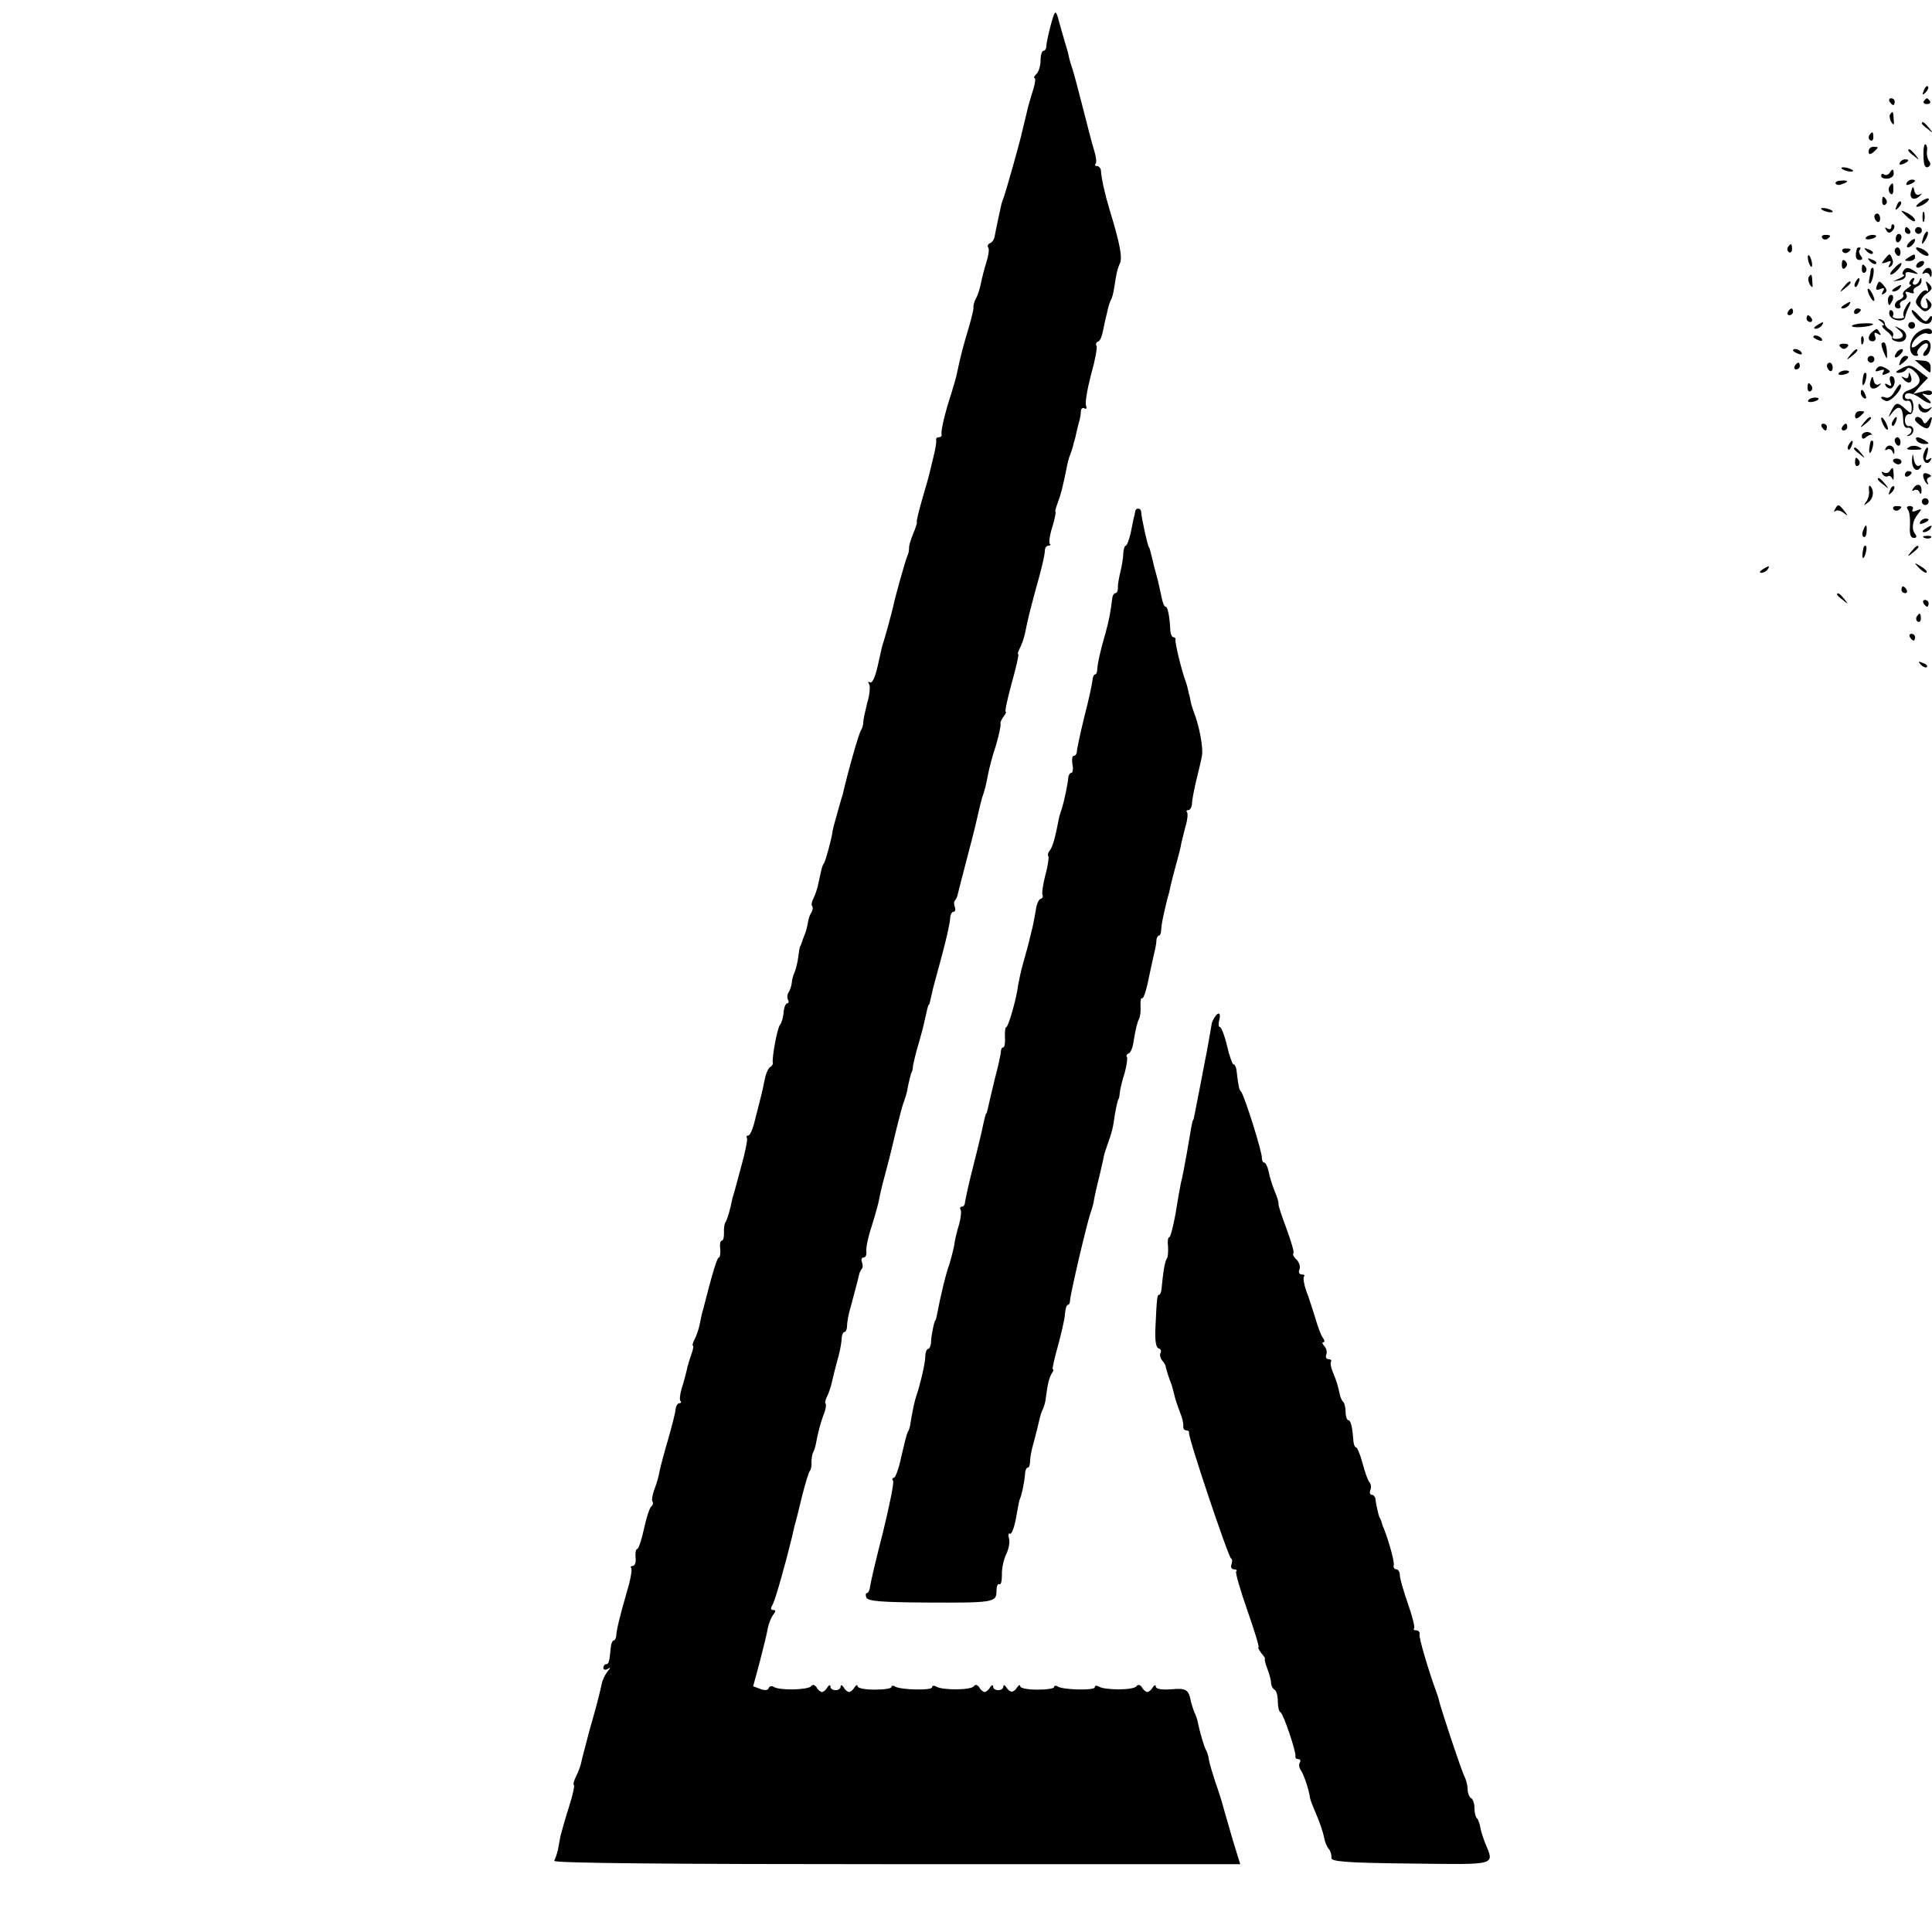 <?xml version="1.0" standalone="no"?>
<!DOCTYPE svg PUBLIC "-//W3C//DTD SVG 20010904//EN"
 "http://www.w3.org/TR/2001/REC-SVG-20010904/DTD/svg10.dtd">
<svg version="1.0" xmlns="http://www.w3.org/2000/svg"
 width="570pt" height="570pt" viewBox="0 0 570 570"
 preserveAspectRatio="xMidYMid meet">
<g transform="translate(0,570) scale(0.1,-0.1)"
fill="#000000" stroke="none">
<path d="M3100 5626 c-7 -27 -13 -55 -13 -62 0 -8 -4 -14 -9 -14 -4 0 -8 -13
-8 -28 0 -15 -5 -33 -12 -40 -7 -7 -9 -12 -6 -12 4 0 2 -15 -3 -32 -6 -18 -12
-41 -15 -50 -9 -37 -14 -59 -18 -75 -6 -29 -48 -177 -54 -193 -3 -8 -6 -17 -7
-20 -2 -8 -18 -83 -21 -100 -2 -8 -8 -16 -14 -18 -5 -2 -8 -8 -4 -13 3 -5 0
-25 -6 -43 -6 -19 -13 -47 -16 -62 -3 -15 -9 -35 -15 -45 -5 -10 -8 -22 -7
-26 1 -4 -5 -28 -12 -53 -19 -63 -26 -91 -36 -138 -2 -13 -11 -42 -18 -65 -17
-51 -31 -109 -28 -119 1 -5 -3 -8 -8 -8 -5 0 -9 -3 -8 -7 1 -5 -1 -21 -5 -38
-4 -16 -9 -39 -12 -50 -2 -11 -13 -50 -24 -87 -11 -38 -18 -68 -16 -68 2 0 -3
-16 -11 -35 -8 -19 -13 -38 -12 -42 0 -5 -1 -15 -5 -23 -7 -17 -38 -128 -42
-150 -3 -13 -23 -89 -32 -115 -1 -5 -8 -34 -14 -62 -7 -31 -16 -50 -22 -46 -6
3 -7 1 -3 -5 4 -6 2 -31 -5 -54 -6 -24 -12 -50 -12 -58 0 -8 -3 -19 -7 -25 -6
-8 -38 -120 -54 -190 -2 -5 -9 -30 -16 -55 -7 -25 -14 -49 -14 -55 -3 -21 -19
-80 -24 -90 -7 -11 -7 -13 -17 -59 -3 -16 -10 -37 -15 -46 -5 -10 -7 -20 -4
-23 3 -3 2 -12 -2 -19 -5 -7 -10 -22 -11 -33 -2 -11 -6 -27 -10 -35 -3 -8 -7
-18 -8 -22 -2 -5 -3 -9 -4 -10 -2 -2 -4 -16 -6 -32 -2 -16 -7 -36 -11 -45 -4
-9 -8 -23 -8 -31 -1 -8 -5 -21 -9 -27 -5 -7 -5 -17 -2 -23 3 -5 2 -10 -2 -10
-5 0 -10 -12 -11 -26 -1 -15 -6 -32 -11 -38 -8 -10 -24 -97 -21 -112 1 -4 -3
-10 -9 -13 -5 -4 -12 -20 -15 -36 -3 -17 -8 -39 -11 -50 -3 -11 -10 -41 -17
-67 -6 -27 -15 -48 -20 -48 -5 0 -7 -4 -4 -8 2 -4 -6 -45 -19 -90 -12 -46 -23
-85 -24 -87 -6 -31 -15 -62 -20 -70 -4 -5 -6 -20 -5 -33 0 -12 -2 -22 -6 -22
-5 0 -7 -11 -5 -25 1 -14 -1 -25 -4 -25 -5 0 -17 -37 -47 -155 -2 -5 -6 -23
-9 -39 -3 -16 -10 -37 -16 -48 -5 -10 -7 -18 -5 -18 3 0 1 -11 -4 -25 -5 -14
-12 -36 -14 -48 -3 -12 -9 -36 -15 -54 -5 -17 -7 -34 -3 -37 3 -3 1 -6 -4 -6
-5 0 -10 -9 -11 -19 -1 -11 -11 -50 -22 -88 -11 -37 -22 -79 -25 -93 -2 -14
-9 -38 -15 -53 -6 -16 -9 -32 -6 -37 3 -5 1 -11 -3 -14 -5 -3 -15 -33 -22 -66
-7 -33 -16 -60 -20 -60 -4 0 -6 -11 -5 -25 2 -14 -2 -25 -8 -25 -5 0 -8 -3 -5
-6 4 -3 -2 -36 -13 -72 -21 -73 -30 -110 -31 -129 -1 -7 -4 -13 -8 -13 -3 0
-7 -9 -8 -20 -4 -43 -6 -50 -14 -50 -4 0 -8 -5 -8 -11 0 -5 6 -7 13 -3 9 6 9
4 -1 -8 -7 -9 -15 -25 -17 -37 -9 -40 -13 -56 -35 -133 -11 -43 -23 -86 -25
-97 -2 -11 -9 -29 -15 -41 -6 -12 -10 -24 -7 -26 3 -3 -4 -33 -15 -67 -11 -34
-21 -71 -24 -82 -2 -11 -6 -30 -8 -43 -3 -12 -8 -27 -11 -32 -4 -7 337 -10
1009 -10 l1015 0 -21 68 c-11 37 -23 81 -28 97 -4 17 -15 51 -24 76 -8 25 -17
54 -19 65 -1 10 -5 24 -8 29 -6 9 -19 54 -25 83 -1 8 -6 21 -10 30 -4 9 -8 23
-10 30 -7 38 -14 42 -59 38 -28 -2 -45 1 -45 8 0 6 -4 5 -9 -2 -4 -8 -12 -14
-16 -14 -4 0 -12 6 -16 14 -6 8 -12 9 -16 3 -9 -12 -93 -12 -111 -1 -7 4 -12
3 -12 -2 0 -10 -92 -8 -109 2 -6 4 -11 3 -11 -1 0 -5 -22 -8 -50 -8 -27 0 -50
4 -50 10 0 5 -4 4 -9 -3 -11 -17 -21 -17 -32 0 -5 7 -9 8 -9 2 0 -14 -30 -14
-30 0 0 6 -4 5 -9 -2 -4 -8 -12 -14 -16 -14 -4 0 -12 6 -16 14 -6 8 -12 9 -16
3 -9 -12 -93 -12 -111 -1 -7 4 -12 3 -12 -2 0 -10 -92 -8 -109 2 -6 4 -11 3
-11 -1 0 -5 -22 -8 -50 -8 -27 0 -50 4 -50 10 0 5 -4 4 -9 -3 -4 -8 -12 -14
-16 -14 -4 0 -12 6 -16 14 -5 7 -9 8 -9 2 0 -14 -30 -14 -30 0 0 6 -4 5 -9 -2
-4 -8 -12 -14 -16 -14 -4 0 -12 6 -16 14 -6 8 -12 9 -16 3 -9 -11 -93 -13
-110 -2 -6 4 -13 2 -15 -3 -2 -7 -12 -8 -25 -3 l-21 8 19 70 c10 39 21 83 24
100 3 16 11 35 17 42 7 9 7 13 -1 13 -8 0 -8 5 -1 17 8 15 38 122 56 196 2 9
6 25 8 35 3 9 13 49 22 87 10 39 20 72 23 75 3 3 6 14 5 25 0 11 2 25 5 30 3
6 6 15 7 20 8 42 14 64 23 89 7 16 9 31 7 34 -3 2 -1 12 4 22 5 9 11 28 14 41
3 13 10 42 16 64 7 22 12 50 13 63 0 12 4 22 8 22 4 0 8 8 8 18 0 9 4 35 11
57 15 57 21 78 24 92 1 7 5 15 8 19 4 3 4 12 1 20 -3 8 -1 14 5 14 6 0 9 8 8
17 -2 9 5 43 16 76 10 32 20 68 22 80 2 12 9 42 16 67 15 56 16 61 35 140 9
36 18 72 22 80 3 8 7 22 9 30 4 24 12 55 14 58 2 1 3 10 4 20 2 9 8 37 16 62
7 25 15 54 17 65 8 35 11 50 13 50 2 0 4 10 13 50 3 11 15 56 27 100 12 44 22
90 23 103 0 12 5 22 10 22 5 0 7 6 4 14 -3 8 -3 17 1 20 3 4 7 12 8 19 3 13 4
16 34 132 12 44 23 91 26 105 3 14 8 34 11 45 9 26 11 34 18 70 3 17 13 55 23
85 9 30 15 59 14 64 -2 4 3 14 9 22 6 8 9 14 6 14 -3 0 5 38 18 85 13 47 22
85 19 85 -3 0 0 8 5 18 6 11 12 30 15 43 9 45 14 64 30 124 21 74 28 106 29
123 0 6 5 12 10 12 6 0 8 3 4 6 -3 3 0 26 8 50 7 24 11 44 9 44 -2 0 1 11 6
25 10 26 15 47 26 100 3 17 8 37 12 45 3 8 7 20 8 25 1 6 3 12 4 15 1 3 4 14
6 25 3 11 6 27 9 35 2 8 4 21 4 28 1 7 5 10 11 7 5 -3 7 0 4 9 -3 8 4 49 15
91 12 42 19 80 16 85 -3 4 -1 10 4 12 6 1 12 15 15 31 3 15 8 39 12 54 3 15 8
31 11 37 4 6 8 22 10 36 7 44 9 55 17 73 8 17 0 59 -30 157 -14 46 -25 95 -26
118 -1 6 -6 12 -11 12 -6 0 -8 3 -5 6 4 3 2 20 -3 37 -6 18 -21 77 -35 132
-14 55 -28 107 -31 115 -3 8 -7 22 -9 30 -1 8 -8 33 -15 55 -6 22 -15 51 -18
64 -7 22 -9 20 -21 -23z"/>
<path d="M5676 5433 c-6 -14 -5 -15 5 -6 7 7 10 15 7 18 -3 3 -9 -2 -12 -12z"/>
<path d="M5575 5400 c3 -5 8 -10 11 -10 2 0 4 5 4 10 0 6 -5 10 -11 10 -5 0
-7 -4 -4 -10z"/>
<path d="M5676 5402 c-3 -5 1 -9 9 -9 8 0 12 4 9 9 -3 4 -7 8 -9 8 -2 0 -6 -4
-9 -8z"/>
<path d="M5576 5362 c-2 -4 -1 -14 4 -22 7 -11 9 -9 7 8 -1 24 -3 26 -11 14z"/>
<path d="M5670 5336 c0 -2 8 -10 18 -17 15 -13 16 -12 3 4 -13 16 -21 21 -21
13z"/>
<path d="M5515 5301 c-3 -5 -2 -12 3 -15 5 -3 9 1 9 9 0 17 -3 19 -12 6z"/>
<path d="M5675 5241 c0 -27 4 -37 13 -34 8 4 9 10 4 17 -5 6 -8 19 -7 28 2 10
0 20 -4 22 -4 3 -7 -13 -6 -33z"/>
<path d="M5513 5253 c0 -9 4 -10 14 -2 7 6 13 12 13 14 0 1 -6 2 -13 2 -8 0
-14 -6 -14 -14z"/>
<path d="M5630 5256 c0 -2 8 -10 18 -17 15 -13 16 -12 3 4 -13 16 -21 21 -21
13z"/>
<path d="M5605 5220 c-3 -6 1 -7 9 -4 18 7 21 14 7 14 -6 0 -13 -4 -16 -10z"/>
<path d="M5434 5202 c4 -3 14 -7 22 -8 9 -1 13 0 10 4 -4 3 -14 7 -22 8 -9 1
-13 0 -10 -4z"/>
<path d="M5575 5190 c-4 -6 -11 -8 -16 -5 -5 4 -9 2 -9 -4 0 -5 8 -9 18 -8 10
0 19 7 19 14 0 16 -4 16 -12 3z"/>
<path d="M5416 5158 c3 -4 11 -5 19 -1 21 7 19 12 -4 10 -11 0 -18 -5 -15 -9z"/>
<path d="M5625 5160 c-3 -6 1 -7 9 -4 18 7 21 14 7 14 -6 0 -13 -4 -16 -10z"/>
<path d="M5574 5149 c-3 -6 -2 -15 3 -20 5 -5 9 -1 9 11 0 23 -2 24 -12 9z"/>
<path d="M5638 5134 c-6 -22 12 -28 29 -9 4 4 3 5 -4 1 -7 -3 -13 1 -15 11 -3
15 -5 15 -10 -3z"/>
<path d="M5553 5105 c0 -8 4 -12 9 -9 5 3 6 10 3 15 -9 13 -12 11 -12 -6z"/>
<path d="M5666 5104 c-11 -8 -16 -14 -10 -14 13 0 39 18 34 24 -3 2 -14 -2
-24 -10z"/>
<path d="M5596 5093 c-6 -14 -5 -15 5 -6 7 7 10 15 7 18 -3 3 -9 -2 -12 -12z"/>
<path d="M5374 5082 c4 -3 14 -7 22 -8 9 -1 13 0 10 4 -4 3 -14 7 -22 8 -9 1
-13 0 -10 -4z"/>
<path d="M5610 5078 c0 -2 9 -11 20 -21 11 -9 20 -13 20 -7 0 5 -9 14 -20 20
-11 6 -20 9 -20 8z"/>
<path d="M5672 5060 c0 -14 2 -19 5 -12 2 6 2 18 0 25 -3 6 -5 1 -5 -13z"/>
<path d="M5530 5061 c0 -6 4 -12 8 -15 5 -3 9 1 9 9 0 8 -4 15 -9 15 -4 0 -8
-4 -8 -9z"/>
<path d="M5580 5031 c0 -7 -5 -9 -12 -5 -7 5 -8 3 -3 -5 5 -9 10 -10 18 -2 6
6 8 14 4 18 -4 3 -7 1 -7 -6z"/>
<path d="M5620 5020 c0 -5 5 -10 11 -10 5 0 7 5 4 10 -3 6 -8 10 -11 10 -2 0
-4 -4 -4 -10z"/>
<path d="M5650 5020 c0 -5 5 -10 10 -10 6 0 10 5 10 10 0 6 -4 10 -10 10 -5 0
-10 -4 -10 -10z"/>
<path d="M5676 5005 c-9 -26 -7 -32 5 -12 6 10 9 21 6 23 -2 3 -7 -2 -11 -11z"/>
<path d="M5376 4998 c3 -5 10 -6 15 -3 13 9 11 12 -6 12 -8 0 -12 -4 -9 -9z"/>
<path d="M5505 4999 c-3 -4 2 -6 10 -5 21 3 28 13 10 13 -9 0 -18 -4 -20 -8z"/>
<path d="M5593 4995 c0 -8 4 -12 9 -9 4 3 8 9 8 15 0 5 -4 9 -8 9 -5 0 -9 -7
-9 -15z"/>
<path d="M5632 4984 c-7 -8 -8 -14 -3 -14 10 0 25 19 20 25 -2 1 -10 -3 -17
-11z"/>
<path d="M5275 4971 c-3 -5 -2 -12 3 -15 5 -3 9 1 9 9 0 17 -3 19 -12 6z"/>
<path d="M5436 4958 c3 -5 10 -6 15 -3 13 9 11 12 -6 12 -8 0 -12 -4 -9 -9z"/>
<path d="M5479 4968 c-7 -23 -4 -35 7 -35 9 0 11 4 4 12 -5 7 -7 15 -3 18 3 4
3 7 0 7 -4 0 -7 -1 -8 -2z"/>
<path d="M5507 4959 c7 -7 15 -10 18 -7 3 3 -2 9 -12 12 -14 6 -15 5 -6 -5z"/>
<path d="M5590 4961 c0 -6 4 -12 8 -15 5 -3 9 1 9 9 0 8 -4 15 -9 15 -4 0 -8
-4 -8 -9z"/>
<path d="M5664 4955 c11 -8 22 -12 25 -9 6 6 -19 24 -34 24 -5 -1 -1 -7 9 -15z"/>
<path d="M5334 4936 c1 -8 5 -18 8 -22 4 -3 5 1 4 10 -1 8 -5 18 -8 22 -4 3
-5 -1 -4 -10z"/>
<path d="M5560 4935 c-11 -13 -10 -14 5 -9 14 6 16 4 10 -6 -5 -8 -4 -11 3 -6
6 4 9 13 5 21 -7 19 -8 19 -23 0z"/>
<path d="M5630 4940 c-13 -8 -12 -10 3 -10 9 0 17 5 17 10 0 12 -1 12 -20 0z"/>
<path d="M5434 4920 c0 -13 4 -16 10 -10 7 7 7 13 0 20 -6 6 -10 3 -10 -10z"/>
<path d="M5517 4929 c7 -7 15 -10 18 -7 3 3 -2 9 -12 12 -14 6 -15 5 -6 -5z"/>
<path d="M5588 4908 c-10 -10 -14 -18 -9 -18 10 0 36 29 30 34 -2 1 -12 -6
-21 -16z"/>
<path d="M5655 4920 c-3 -5 -2 -10 4 -10 5 0 13 5 16 10 3 6 2 10 -4 10 -5 0
-13 -4 -16 -10z"/>
<path d="M5493 4905 c0 -8 4 -12 9 -9 5 3 6 10 3 15 -9 13 -12 11 -12 -6z"/>
<path d="M5519 4903 c0 -5 -2 -16 -4 -26 -2 -11 -1 -16 3 -13 8 8 14 46 7 46
-3 0 -5 -3 -6 -7z"/>
<path d="M5615 4900 c-3 -5 -3 -10 2 -11 4 0 -1 -5 -12 -10 l-20 -9 20 3 c11
2 19 9 17 16 -2 9 5 10 20 6 18 -5 20 -4 8 4 -19 13 -27 14 -35 1z"/>
<path d="M5674 4898 c-4 -6 -3 -8 4 -4 5 3 13 0 15 -6 3 -8 6 -6 6 5 1 19 -14
23 -25 5z"/>
<path d="M5336 4882 c-2 -4 -1 -14 4 -22 7 -11 9 -9 7 8 -1 24 -3 26 -11 14z"/>
<path d="M5475 4869 c-4 -6 -5 -12 -2 -15 2 -3 7 2 10 11 7 17 1 20 -8 4z"/>
<path d="M5635 4870 c-3 -5 -3 -10 2 -10 4 0 0 -5 -10 -11 -9 -6 -15 -14 -12
-19 3 -4 -2 -10 -10 -14 -17 -6 -20 -26 -4 -26 5 0 8 4 5 9 -3 5 1 12 10 15 9
3 12 11 8 18 -5 8 -2 9 10 5 9 -4 15 -3 12 2 -3 5 1 11 9 15 8 3 15 11 14 18
0 10 -2 10 -6 1 -2 -7 -9 -13 -14 -13 -6 0 -7 5 -4 10 3 6 4 10 1 10 -3 0 -8
-4 -11 -10z"/>
<path d="M5439 4853 c-13 -16 -12 -17 4 -4 9 7 17 15 17 17 0 8 -8 3 -21 -13z"/>
<path d="M5537 4856 c-4 -11 -1 -13 10 -9 12 5 14 3 8 -7 -5 -9 -4 -11 4 -6 9
6 9 11 0 22 -14 17 -16 17 -22 0z"/>
<path d="M5686 4855 c4 -11 3 -17 -1 -13 -5 5 -15 -2 -23 -13 -13 -18 -13 -23
2 -37 12 -13 19 -13 28 -4 9 9 9 15 -1 25 -10 10 -11 9 -6 -5 4 -10 3 -18 -3
-18 -21 0 -20 29 1 43 18 13 20 17 9 29 -11 11 -12 10 -6 -7z"/>
<path d="M5590 4850 c-9 -6 -10 -10 -3 -10 6 0 15 5 18 10 8 12 4 12 -15 0z"/>
<path d="M5510 4845 c0 -5 5 -17 10 -25 5 -8 10 -10 10 -5 0 6 -5 17 -10 25
-5 8 -10 11 -10 5z"/>
<path d="M5570 4815 c0 -8 2 -15 4 -15 2 0 6 7 10 15 3 8 1 15 -4 15 -6 0 -10
-7 -10 -15z"/>
<path d="M5440 4800 c-9 -6 -10 -10 -3 -10 6 0 15 5 18 10 8 12 4 12 -15 0z"/>
<path d="M5621 4791 c-6 -10 -7 -21 -4 -25 3 -3 -4 -6 -16 -6 -12 0 -20 4 -16
9 3 5 1 12 -4 15 -5 4 -8 -2 -7 -11 3 -19 45 -26 47 -8 1 6 5 18 10 28 5 9 7
17 5 17 -3 0 -10 -8 -15 -19z"/>
<path d="M5275 4780 c-3 -5 -1 -10 4 -10 6 0 11 5 11 10 0 6 -2 10 -4 10 -3 0
-8 -4 -11 -10z"/>
<path d="M5470 4779 c0 -5 5 -7 10 -4 6 3 10 8 10 11 0 2 -4 4 -10 4 -5 0 -10
-5 -10 -11z"/>
<path d="M5640 4783 c0 -5 9 -18 19 -27 20 -18 41 -14 41 7 0 7 -4 6 -10 -3
-7 -12 -12 -10 -29 9 -12 13 -21 20 -21 14z"/>
<path d="M5330 4760 c0 -5 5 -10 11 -10 5 0 7 5 4 10 -3 6 -8 10 -11 10 -2 0
-4 -4 -4 -10z"/>
<path d="M5550 4751 c8 -6 11 -11 5 -11 -5 0 -1 -7 10 -16 11 -8 19 -18 17
-22 -1 -4 6 -8 16 -10 29 -5 36 26 9 38 -20 10 -20 10 -5 -3 19 -15 14 -27 -9
-27 -8 0 -12 4 -8 9 3 6 -1 13 -9 18 -8 4 -15 12 -15 18 0 5 -5 11 -13 13 -9
2 -8 0 2 -7z"/>
<path d="M5360 4740 c-9 -6 -10 -10 -3 -10 6 0 15 5 18 10 8 12 4 12 -15 0z"/>
<path d="M5464 4739 c-4 -8 54 -4 62 4 3 2 -9 4 -26 3 -18 0 -34 -4 -36 -7z"/>
<path d="M5630 4740 c0 -5 5 -10 10 -10 6 0 10 5 10 10 0 6 -4 10 -10 10 -5 0
-10 -4 -10 -10z"/>
<path d="M5525 4722 c-15 -11 -16 -29 0 -29 7 0 11 7 7 15 -4 11 -1 13 8 7 9
-5 11 -4 6 3 -8 14 -8 14 -21 4z"/>
<path d="M5645 4706 c-16 -24 -11 -56 8 -56 6 0 8 3 4 6 -3 4 1 13 9 21 19 19
31 9 14 -12 -7 -8 -8 -15 -2 -15 15 0 24 32 13 43 -7 7 -17 5 -31 -8 -11 -10
-20 -13 -20 -7 0 18 32 44 46 38 8 -3 14 -1 14 4 0 20 -40 9 -55 -14z"/>
<path d="M5350 4706 c0 -2 7 -7 16 -10 8 -3 12 -2 9 4 -6 10 -25 14 -25 6z"/>
<path d="M5491 4694 c0 -11 3 -14 6 -6 3 7 2 16 -1 19 -3 4 -6 -2 -5 -13z"/>
<path d="M5430 4676 c7 -7 13 -7 20 0 6 6 3 10 -10 10 -13 0 -16 -4 -10 -10z"/>
<path d="M5551 4683 c0 -5 4 -17 9 -28 8 -17 8 -16 7 8 -1 15 -5 27 -9 27 -4
0 -8 -3 -7 -7z"/>
<path d="M5290 4666 c0 -2 7 -7 16 -10 8 -3 12 -2 9 4 -6 10 -25 14 -25 6z"/>
<path d="M5459 4653 c-13 -16 -12 -17 4 -4 9 7 17 15 17 17 0 8 -8 3 -21 -13z"/>
<path d="M5595 4659 c-11 -16 -1 -19 13 -3 7 8 8 14 3 14 -5 0 -13 -5 -16 -11z"/>
<path d="M5510 4640 c0 -5 5 -10 10 -10 6 0 10 5 10 10 0 6 -4 10 -10 10 -5 0
-10 -4 -10 -10z"/>
<path d="M5606 4634 c-5 -14 -4 -15 9 -4 17 14 19 20 6 20 -5 0 -12 -7 -15
-16z"/>
<path d="M5671 4619 c27 -23 25 -23 25 -1 0 11 -9 18 -23 18 l-24 2 22 -19z"/>
<path d="M5295 4620 c-3 -5 -1 -10 4 -10 6 0 11 5 11 10 0 6 -2 10 -4 10 -3 0
-8 -4 -11 -10z"/>
<path d="M5390 4621 c0 -6 4 -12 8 -15 5 -3 9 1 9 9 0 8 -4 15 -9 15 -4 0 -8
-4 -8 -9z"/>
<path d="M5610 4613 c-18 -9 -20 -13 -8 -13 9 0 20 5 23 11 5 7 14 3 27 -10
21 -23 13 -40 -25 -54 -20 -7 -18 -34 2 -29 6 1 11 -8 11 -20 0 -20 -1 -20
-18 -5 -24 22 -29 21 -42 -5 -11 -22 -10 -22 4 -4 19 23 30 15 31 -22 0 -16 5
-26 13 -24 14 2 16 -14 2 -21 -6 -3 -5 -4 2 -3 7 2 13 9 13 17 0 8 -6 13 -12
12 -7 -2 -13 6 -13 17 0 11 6 19 13 18 7 -2 12 7 12 22 0 15 -5 24 -12 23 -7
-2 -13 2 -13 7 0 15 23 12 46 -5 26 -20 43 -19 18 1 -16 13 -16 15 -1 10 9 -3
17 -1 17 5 0 7 -10 9 -27 4 l-28 -7 21 24 22 23 -27 21 c-23 18 -29 19 -51 7z"/>
<path d="M5535 4610 c-4 -6 1 -7 11 -3 12 4 15 3 10 -5 -5 -8 -2 -10 9 -5 13
5 14 7 3 14 -17 11 -26 11 -33 -1z"/>
<path d="M5425 4599 c-3 -4 2 -6 10 -5 21 3 28 13 10 13 -9 0 -18 -4 -20 -8z"/>
<path d="M5499 4598 c-5 -18 -6 -38 -1 -34 7 8 12 36 6 36 -2 0 -4 -1 -5 -2z"/>
<path d="M5631 4592 c-1 -8 -6 -10 -13 -6 -10 5 -10 4 -1 -6 15 -16 28 -8 20
12 -4 11 -6 11 -6 0z"/>
<path d="M5518 4574 c-6 -22 12 -28 29 -9 4 4 3 5 -4 1 -7 -3 -13 1 -15 11 -3
15 -5 15 -10 -3z"/>
<path d="M5577 4573 c5 -12 3 -14 -7 -8 -9 5 -11 4 -6 -4 4 -6 12 -9 17 -6 12
8 12 35 -1 35 -5 0 -6 -7 -3 -17z"/>
<path d="M5333 4555 c0 -8 4 -12 9 -9 5 3 6 10 3 15 -9 13 -12 11 -12 -6z"/>
<path d="M5590 4546 c-7 -14 -18 -22 -26 -19 -8 3 -14 3 -14 0 0 -3 6 -7 14
-10 14 -5 53 39 43 49 -2 2 -9 -7 -17 -20z"/>
<path d="M5490 4541 c0 -6 4 -13 10 -16 6 -3 7 1 4 9 -7 18 -14 21 -14 7z"/>
<path d="M5335 4519 c-3 -4 2 -6 10 -5 21 3 28 13 10 13 -9 0 -18 -4 -20 -8z"/>
<path d="M5660 4503 c0 -19 21 -27 33 -13 9 10 9 11 -2 5 -8 -4 -17 -2 -22 6
-6 9 -9 10 -9 2z"/>
<path d="M5473 4473 c0 -9 4 -10 14 -2 7 6 13 12 13 14 0 1 -6 2 -13 2 -8 0
-14 -6 -14 -14z"/>
<path d="M5499 4453 c-13 -16 -12 -17 4 -4 9 7 17 15 17 17 0 8 -8 3 -21 -13z"/>
<path d="M5550 4465 c0 -5 5 -17 10 -25 5 -8 10 -10 10 -5 0 6 -5 17 -10 25
-5 8 -10 11 -10 5z"/>
<path d="M5585 4459 c-4 -6 -5 -12 -2 -15 2 -3 7 2 10 11 7 17 1 20 -8 4z"/>
<path d="M5650 4462 c0 -4 9 -13 19 -19 16 -10 20 -9 25 3 9 24 7 31 -5 14 -8
-11 -12 -12 -16 -2 -5 13 -23 17 -23 4z"/>
<path d="M5375 4440 c3 -5 8 -10 11 -10 2 0 4 5 4 10 0 6 -5 10 -11 10 -5 0
-7 -4 -4 -10z"/>
<path d="M5435 4440 c-3 -5 -1 -10 4 -10 6 0 11 5 11 10 0 6 -2 10 -4 10 -3 0
-8 -4 -11 -10z"/>
<path d="M5493 4414 c0 -9 4 -11 12 -4 7 5 14 9 16 7 2 -1 3 0 1 2 -7 11 -29
7 -29 -5z"/>
<path d="M5590 4401 c0 -6 4 -12 8 -15 5 -3 9 1 9 9 0 8 -4 15 -9 15 -4 0 -8
-4 -8 -9z"/>
<path d="M5655 4400 c3 -5 14 -10 23 -10 15 0 15 2 2 10 -20 13 -33 13 -25 0z"/>
<path d="M5455 4389 c-4 -6 -5 -12 -2 -15 2 -3 7 2 10 11 7 17 1 20 -8 4z"/>
<path d="M5519 4398 c-5 -18 -6 -38 -1 -34 7 8 12 36 6 36 -2 0 -4 -1 -5 -2z"/>
<path d="M5564 4379 c-4 -7 -3 -9 4 -5 5 3 13 0 15 -6 4 -9 6 -10 6 -1 1 17
-16 25 -25 12z"/>
<path d="M5631 4380 c-9 -5 -4 -7 13 -7 29 0 32 2 13 10 -8 3 -20 2 -26 -3z"/>
<path d="M5470 4376 c0 -2 8 -10 18 -17 15 -13 16 -12 3 4 -13 16 -21 21 -21
13z"/>
<path d="M5676 4363 c-8 -20 9 -40 19 -22 6 8 4 10 -5 4 -9 -5 -10 -2 -5 14 8
25 0 29 -9 4z"/>
<path d="M5641 4343 c-1 -25 14 -39 25 -22 4 7 3 9 -4 5 -6 -3 -12 3 -15 16
-4 23 -4 23 -6 1z"/>
<path d="M5473 4335 c0 -8 4 -12 9 -9 5 3 6 10 3 15 -9 13 -12 11 -12 -6z"/>
<path d="M5586 4338 c3 -4 9 -8 15 -8 5 0 9 4 9 8 0 5 -7 9 -15 9 -8 0 -12 -4
-9 -9z"/>
<path d="M5575 4310 c-4 -6 -11 -7 -17 -4 -7 4 -8 2 -4 -5 4 -6 11 -9 16 -6 4
3 10 -1 13 -7 3 -7 4 -3 4 10 -1 25 -3 26 -12 12z"/>
<path d="M5620 4299 c0 -5 5 -7 10 -4 6 3 10 8 10 11 0 2 -4 4 -10 4 -5 0 -10
-5 -10 -11z"/>
<path d="M5674 4295 c1 -8 6 -18 11 -22 4 -4 5 -3 2 4 -4 6 -2 13 5 15 8 3 6
6 -4 10 -10 4 -15 2 -14 -7z"/>
<path d="M5540 4286 c0 -2 8 -10 18 -17 15 -13 16 -12 3 4 -13 16 -21 21 -21
13z"/>
<path d="M5514 4253 c2 -10 -2 -25 -8 -33 -9 -13 -9 -13 6 -2 16 12 18 35 6
48 -4 3 -5 -2 -4 -13z"/>
<path d="M5576 4253 c-6 -14 -5 -15 5 -6 7 7 10 15 7 18 -3 3 -9 -2 -12 -12z"/>
<path d="M5644 4258 c-4 -6 -3 -8 4 -4 5 3 13 0 15 -6 3 -8 6 -6 6 5 1 19 -14
23 -25 5z"/>
<path d="M5670 4220 c0 -5 5 -10 10 -10 6 0 10 5 10 10 0 6 -4 10 -10 10 -5 0
-10 -4 -10 -10z"/>
<path d="M5414 4198 c-4 -7 -4 -10 1 -6 4 4 15 2 24 -5 14 -11 14 -10 2 6 -16
20 -18 21 -27 5z"/>
<path d="M5586 4198 c3 -5 10 -6 15 -3 13 9 11 12 -6 12 -8 0 -12 -4 -9 -9z"/>
<path d="M5629 4196 c5 -6 7 -27 6 -47 -2 -25 2 -36 11 -36 9 0 10 4 4 12 -11
14 -8 39 9 59 12 14 11 16 -4 10 -11 -5 -16 -4 -12 3 3 5 0 10 -8 10 -9 0 -11
-4 -6 -11z"/>
<path d="M3349 4190 c-1 -5 -2 -13 -4 -17 -1 -5 -5 -25 -9 -45 -5 -21 -11 -38
-15 -38 -3 0 -6 -10 -7 -22 0 -13 -4 -36 -8 -53 -4 -16 -8 -38 -8 -47 1 -10
-3 -18 -7 -18 -4 0 -8 -6 -9 -12 -6 -47 -10 -68 -21 -108 -15 -50 -23 -89 -24
-107 0 -7 -3 -13 -7 -13 -3 0 -6 -8 -7 -18 -1 -10 -11 -58 -24 -107 -12 -50
-22 -96 -22 -102 0 -7 -4 -13 -9 -13 -5 0 -6 -11 -4 -25 3 -14 1 -25 -3 -25
-4 0 -8 -6 -9 -12 -1 -19 -12 -70 -19 -93 -4 -11 -7 -22 -8 -25 -12 -63 -19
-87 -27 -98 -6 -7 -8 -15 -5 -18 2 -3 -1 -28 -9 -56 -7 -28 -11 -55 -8 -59 2
-4 0 -9 -6 -11 -5 -1 -12 -16 -14 -33 -3 -16 -7 -40 -10 -52 -3 -13 -8 -31
-10 -41 -2 -9 -10 -37 -17 -62 -7 -25 -13 -54 -15 -65 -4 -38 -29 -125 -35
-125 -3 0 -5 -13 -4 -30 1 -16 -1 -30 -5 -30 -4 0 -7 -6 -7 -12 0 -7 -8 -44
-18 -81 -9 -37 -18 -76 -20 -85 -2 -9 -4 -17 -5 -17 -2 0 -6 -17 -14 -55 -9
-38 -14 -59 -32 -130 -9 -36 -16 -71 -17 -77 0 -7 -4 -13 -9 -13 -5 0 -7 -4
-4 -9 3 -4 1 -23 -4 -42 -6 -19 -13 -47 -15 -64 -3 -16 -10 -41 -14 -55 -9
-22 -27 -97 -36 -146 -2 -11 -4 -19 -5 -19 -3 0 -12 -41 -13 -62 0 -13 -5 -23
-9 -23 -4 0 -8 -10 -8 -21 0 -20 -14 -80 -27 -119 -5 -14 -11 -44 -17 -80 -1
-9 -4 -20 -8 -25 -3 -6 -11 -38 -19 -73 -7 -34 -17 -62 -22 -62 -4 0 -6 -4 -2
-9 3 -6 -11 -74 -30 -152 -20 -77 -37 -150 -38 -160 -1 -10 -5 -19 -9 -19 -4
0 -5 -6 -2 -13 4 -11 42 -14 172 -15 203 -1 212 0 212 34 0 14 4 23 8 20 5 -3
8 9 8 27 -1 18 5 45 12 60 8 16 12 37 9 48 -3 10 -2 17 3 14 4 -2 11 14 16 38
10 55 11 61 14 67 6 15 12 48 14 68 0 12 4 22 8 22 4 0 7 8 7 18 0 9 4 35 11
57 6 22 13 51 16 64 3 14 8 29 11 34 3 6 8 22 9 36 5 38 9 55 17 69 5 6 6 12
3 12 -2 0 4 30 15 68 10 37 20 79 21 95 1 15 5 27 8 27 4 0 7 6 7 13 1 21 49
225 60 257 3 8 7 22 9 30 2 15 9 46 20 90 3 14 7 32 9 40 1 8 5 22 8 30 3 8 8
24 12 35 4 11 9 31 11 45 3 26 11 63 14 68 2 1 3 10 4 20 1 9 7 35 14 56 6 22
9 43 7 47 -3 4 -1 9 5 11 5 1 12 17 14 33 7 42 11 58 17 70 3 6 5 22 4 37 -1
15 1 25 5 23 4 -2 13 26 20 63 8 37 16 74 18 82 2 8 4 21 4 28 1 6 4 12 8 12
3 0 6 8 6 18 1 16 4 32 18 90 4 12 8 30 10 40 2 9 9 37 16 62 7 25 14 52 15
61 2 9 8 33 13 52 6 20 7 38 4 41 -3 3 -1 6 4 6 6 0 11 10 11 23 1 12 7 42 13
67 6 25 14 56 16 70 5 22 -8 90 -24 130 -3 8 -7 20 -8 25 -1 6 -3 15 -4 20 -2
6 -4 15 -5 20 -1 6 -4 17 -7 25 -12 31 -32 115 -30 123 1 4 -2 7 -6 7 -4 0 -8
8 -9 18 -2 44 -8 72 -14 72 -4 0 -9 12 -12 28 -3 15 -8 37 -11 50 -6 21 -13
48 -21 82 -2 8 -4 15 -5 15 -3 0 -22 85 -23 103 0 14 -16 16 -18 2z"/>
<path d="M5665 4160 c-3 -6 1 -7 9 -4 18 7 21 14 7 14 -6 0 -13 -4 -16 -10z"/>
<path d="M5497 4135 c-4 -8 -3 -16 1 -19 4 -3 9 4 9 15 2 23 -3 25 -10 4z"/>
<path d="M5680 4140 c-9 -6 -10 -10 -3 -10 6 0 15 5 18 10 8 12 4 12 -15 0z"/>
<path d="M5678 4113 c7 -3 16 -2 19 1 4 3 -2 6 -13 5 -11 0 -14 -3 -6 -6z"/>
<path d="M5499 4088 c-5 -18 -6 -38 -1 -34 7 8 12 36 6 36 -2 0 -4 -1 -5 -2z"/>
<path d="M5639 4073 c-13 -16 -12 -17 4 -4 9 7 17 15 17 17 0 8 -8 3 -21 -13z"/>
<path d="M5662 4024 c10 -10 20 -16 22 -13 3 3 -5 11 -17 18 -21 13 -21 12 -5
-5z"/>
<path d="M5200 4020 c-9 -6 -10 -10 -3 -10 6 0 15 5 18 10 8 12 4 12 -15 0z"/>
<path d="M5610 3960 c0 -5 5 -10 11 -10 5 0 7 5 4 10 -3 6 -8 10 -11 10 -2 0
-4 -4 -4 -10z"/>
<path d="M5420 3946 c0 -2 8 -10 18 -17 15 -13 16 -12 3 4 -13 16 -21 21 -21
13z"/>
<path d="M5675 3920 c3 -5 8 -10 11 -10 2 0 4 5 4 10 0 6 -5 10 -11 10 -5 0
-7 -4 -4 -10z"/>
<path d="M5655 3881 c-3 -5 -2 -12 3 -15 5 -3 9 1 9 9 0 17 -3 19 -12 6z"/>
<path d="M5635 3820 c3 -5 8 -10 11 -10 2 0 4 5 4 10 0 6 -5 10 -11 10 -5 0
-7 -4 -4 -10z"/>
<path d="M5667 3739 c7 -7 15 -10 18 -7 3 3 -2 9 -12 12 -14 6 -15 5 -6 -5z"/>
<path d="M3583 2698 c-4 -7 -8 -15 -8 -18 -1 -7 -18 -104 -20 -110 -1 -7 -25
-130 -30 -155 -2 -11 -4 -20 -5 -20 -2 0 -4 -11 -19 -100 -6 -33 -13 -71 -17
-85 -3 -14 -10 -55 -16 -92 -7 -38 -15 -68 -18 -68 -4 0 -6 -12 -4 -27 1 -15
0 -32 -4 -37 -6 -10 -11 -43 -15 -88 -1 -10 -4 -18 -7 -18 -6 0 -7 -8 -11 -94
-2 -40 1 -61 9 -64 7 -2 9 -8 6 -13 -3 -6 -1 -15 4 -22 6 -7 11 -15 11 -19 2
-9 9 -32 18 -55 3 -10 7 -25 9 -34 2 -9 9 -29 15 -45 7 -16 11 -35 10 -41 -1
-7 3 -13 9 -13 5 0 9 -3 8 -7 -4 -11 116 -367 124 -371 4 -2 4 -10 1 -18 -3
-8 1 -14 8 -14 7 0 10 -3 6 -6 -3 -3 12 -55 33 -115 21 -60 36 -109 33 -109
-3 0 1 -7 8 -17 8 -9 13 -17 11 -17 -2 -1 1 -14 7 -29 6 -16 11 -34 11 -42 0
-8 5 -17 10 -20 6 -3 10 -19 10 -35 0 -15 3 -30 8 -32 8 -3 47 -118 44 -130
-1 -5 3 -8 9 -8 5 0 7 -5 4 -10 -4 -6 -2 -16 3 -23 8 -11 24 -57 27 -82 1 -5
7 -21 13 -35 16 -37 25 -63 29 -84 2 -11 8 -25 14 -32 5 -6 8 -18 7 -25 -2
-11 41 -15 233 -17 261 -3 248 -7 220 62 -6 16 -13 37 -14 47 -2 10 -6 22 -10
25 -4 4 -7 18 -7 30 0 13 -4 26 -10 29 -5 3 -10 15 -10 26 0 10 -4 27 -9 37
-8 14 -69 197 -76 227 -1 6 -5 17 -8 25 -21 57 -51 157 -49 168 2 6 -3 12 -9
12 -7 0 -10 2 -7 6 3 3 -5 35 -18 72 -13 37 -24 75 -24 85 0 9 -5 17 -10 17
-6 0 -10 6 -8 12 2 12 -13 66 -29 108 -4 8 -7 18 -8 23 -2 4 -3 8 -5 10 -2 3
-11 40 -12 55 -1 6 -6 12 -11 12 -5 0 -7 6 -4 14 3 7 2 17 -2 22 -5 5 -14 30
-21 57 -7 26 -16 47 -19 47 -4 0 -7 8 -8 18 -3 43 -8 62 -15 62 -4 0 -8 11 -8
23 0 13 -3 27 -7 31 -4 3 -8 13 -10 21 -5 24 -9 39 -20 65 -6 14 -9 28 -6 33
2 4 -1 7 -7 7 -7 0 -10 6 -7 14 3 7 0 19 -6 25 -6 6 -7 11 -3 11 5 0 4 6 -1
13 -5 6 -15 32 -22 57 -8 25 -19 61 -27 81 -7 20 -10 39 -7 43 4 3 1 6 -6 6
-8 0 -11 7 -7 15 3 8 -1 21 -9 29 -8 7 -12 16 -9 19 3 2 -7 35 -20 71 -14 37
-25 70 -24 74 1 4 -4 21 -11 37 -7 17 -15 42 -18 58 -3 15 -9 27 -13 27 -4 0
-7 6 -7 13 2 15 -53 190 -62 197 -5 5 -7 13 -13 63 -1 9 -5 17 -9 17 -3 0 -12
25 -19 55 -7 30 -17 55 -21 55 -4 0 -5 9 -2 20 6 22 -2 27 -14 8z"/>
</g>
</svg>
